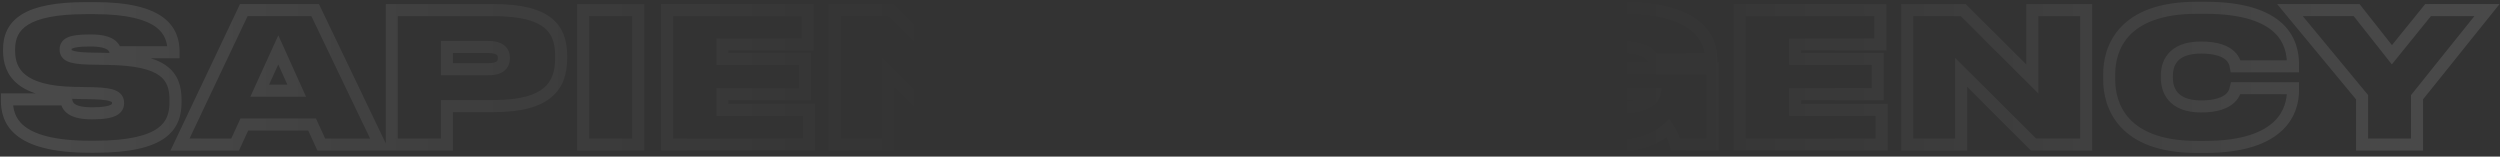 <?xml version="1.0" encoding="UTF-8"?> <svg xmlns="http://www.w3.org/2000/svg" width="415" height="26" viewBox="0 0 415 26" fill="none"><rect x="0" y="0" width="415" height="26" fill="#333333" stroke="none"/> <path d="M18.007 9.78L17.989 10.78L17.991 10.78L18.007 9.78ZM14.707 9.72L14.679 10.72L14.689 10.72L14.707 9.72ZM19.177 8.67L18.194 8.852L18.345 9.67H19.177V8.67ZM28.807 8.67V9.67H29.807V8.67H28.807ZM12.367 15.42L12.386 14.42L12.384 14.42L12.367 15.42ZM15.577 15.48L15.602 14.48L15.596 14.48L15.577 15.48ZM10.987 16.5L11.981 16.385L11.879 15.5H10.987V16.5ZM1.147 16.5V15.5H0.147V16.5H1.147ZM15.697 25.36C21.557 25.36 25.183 24.469 27.355 22.907C29.625 21.275 30.137 19.045 30.137 16.95H28.137C28.137 18.695 27.735 20.17 26.187 21.283C24.541 22.466 21.448 23.36 15.697 23.36V25.36ZM30.137 16.95V16.59H28.137V16.95H30.137ZM30.137 16.59C30.137 14.345 29.572 12.299 27.559 10.873C25.653 9.522 22.607 8.856 18.024 8.78L17.991 10.78C22.497 10.854 25.017 11.523 26.403 12.505C27.683 13.411 28.137 14.695 28.137 16.59H30.137ZM18.025 8.78L14.725 8.72L14.689 10.72L17.989 10.78L18.025 8.78ZM14.735 8.72C13.13 8.675 12.362 8.523 12.013 8.364C11.869 8.298 11.873 8.265 11.897 8.304C11.917 8.338 11.897 8.337 11.897 8.22H9.897C9.897 8.553 9.952 8.954 10.186 9.339C10.422 9.73 10.777 9.998 11.184 10.184C11.938 10.527 13.075 10.675 14.679 10.72L14.735 8.72ZM11.897 8.22C11.897 8.094 11.917 8.083 11.903 8.108C11.883 8.144 11.878 8.111 12.014 8.046C12.352 7.885 13.14 7.72 14.857 7.72V5.72C13.125 5.72 11.933 5.87 11.153 6.241C10.73 6.443 10.382 6.731 10.159 7.13C9.941 7.517 9.897 7.911 9.897 8.22H11.897ZM14.857 7.72H15.067V5.72H14.857V7.72ZM15.067 7.72C16.694 7.72 17.452 7.996 17.795 8.224C18.076 8.41 18.149 8.609 18.194 8.852L20.16 8.488C20.056 7.921 19.784 7.145 18.902 6.558C18.082 6.014 16.86 5.72 15.067 5.72V7.72ZM19.177 9.67H28.807V7.67H19.177V9.67ZM29.807 8.67V8.61H27.807V8.67H29.807ZM29.807 8.61C29.807 6.668 29.264 4.498 27.052 2.87C24.919 1.3 21.38 0.35 15.697 0.35V2.35C21.235 2.35 24.25 3.29 25.867 4.48C27.405 5.612 27.807 7.072 27.807 8.61H29.807ZM15.697 0.35H14.287V2.35H15.697V0.35ZM14.287 0.35C9.242 0.35 5.815 1.039 3.626 2.389C2.51 3.077 1.714 3.938 1.205 4.952C0.701 5.957 0.507 7.058 0.507 8.19H2.507C2.507 7.282 2.662 6.508 2.993 5.848C3.32 5.197 3.846 4.603 4.676 4.091C6.379 3.041 9.342 2.35 14.287 2.35V0.35ZM0.507 8.19V8.43H2.507V8.19H0.507ZM0.507 8.43C0.507 10.466 1.103 12.512 3.035 14.028C4.907 15.497 7.884 16.343 12.35 16.42L12.384 14.42C8.09 14.347 5.637 13.528 4.27 12.455C2.961 11.428 2.507 10.054 2.507 8.43H0.507ZM12.348 16.42L15.559 16.48L15.596 14.48L12.386 14.42L12.348 16.42ZM15.552 16.48C17.35 16.525 18.145 16.716 18.476 16.888C18.603 16.955 18.598 16.986 18.582 16.955C18.576 16.943 18.597 16.973 18.597 17.13H20.597C20.597 16.837 20.566 16.447 20.369 16.055C20.162 15.645 19.826 15.336 19.399 15.114C18.62 14.709 17.405 14.525 15.602 14.48L15.552 16.48ZM18.597 17.13C18.597 17.229 18.582 17.255 18.58 17.258C18.579 17.261 18.572 17.272 18.551 17.293C18.528 17.314 18.484 17.35 18.404 17.393C18.041 17.588 17.195 17.81 15.367 17.81V19.81C17.259 19.81 18.529 19.597 19.351 19.154C19.788 18.919 20.125 18.606 20.339 18.211C20.549 17.822 20.597 17.436 20.597 17.13H18.597ZM15.367 17.81H15.187V19.81H15.367V17.81ZM15.187 17.81C13.368 17.81 12.627 17.442 12.333 17.189C12.074 16.967 12.019 16.719 11.981 16.385L9.994 16.615C10.045 17.061 10.171 17.968 11.029 18.706C11.852 19.413 13.166 19.81 15.187 19.81V17.81ZM10.987 15.5H1.147V17.5H10.987V15.5ZM0.147 16.5V16.59H2.147V16.5H0.147ZM0.147 16.59C0.147 18.303 0.488 20.608 2.706 22.429C4.861 24.198 8.611 25.36 15.007 25.36V23.36C8.773 23.36 5.594 22.212 3.976 20.883C2.421 19.607 2.147 18.026 2.147 16.59H0.147ZM15.007 25.36H15.697V23.36H15.007V25.36ZM49.257 15.06V16.06H50.806L50.169 14.649L49.257 15.06ZM43.107 15.06L42.197 14.645L41.553 16.06H43.107V15.06ZM46.197 8.28L47.109 7.869L46.202 5.859L45.287 7.865L46.197 8.28ZM53.337 24L52.429 24.418L52.696 25H53.337V24ZM63.027 24V25H64.616L63.929 23.567L63.027 24ZM52.317 1.68L53.219 1.247L52.947 0.68H52.317V1.68ZM40.467 1.68V0.68H39.835L39.564 1.251L40.467 1.68ZM29.877 24L28.974 23.571L28.296 25H29.877V24ZM39.027 24V25H39.668L39.936 24.418L39.027 24ZM40.557 20.67V19.67H39.916L39.649 20.253L40.557 20.67ZM51.807 20.67L52.716 20.253L52.448 19.67H51.807V20.67ZM49.257 14.06H43.107V16.06H49.257V14.06ZM44.017 15.475L47.107 8.695L45.287 7.865L42.197 14.645L44.017 15.475ZM45.286 8.691L48.346 15.471L50.169 14.649L47.109 7.869L45.286 8.691ZM53.337 25H63.027V23H53.337V25ZM63.929 23.567L53.219 1.247L51.416 2.113L62.126 24.433L63.929 23.567ZM52.317 0.68H40.467V2.68H52.317V0.68ZM39.564 1.251L28.974 23.571L30.781 24.429L41.371 2.109L39.564 1.251ZM29.877 25H39.027V23H29.877V25ZM39.936 24.418L41.466 21.087L39.649 20.253L38.119 23.582L39.936 24.418ZM40.557 21.67H51.807V19.67H40.557V21.67ZM50.899 21.087L52.429 24.418L54.246 23.582L52.716 20.253L50.899 21.087ZM65.04 1.68V0.68H64.04V1.68H65.04ZM65.04 24H64.04V25H65.04V24ZM74.19 24V25H75.19V24H74.19ZM74.19 17.61V16.61H73.19V17.61H74.19ZM74.19 7.8V6.8H73.19V7.8H74.19ZM74.19 11.49H73.19V12.49H74.19V11.49ZM81.96 18.61C86.503 18.61 89.587 17.768 91.538 16.139C93.535 14.47 94.15 12.146 94.15 9.69H92.15C92.15 11.824 91.625 13.46 90.256 14.604C88.839 15.787 86.328 16.61 81.96 16.61V18.61ZM94.15 9.69V9.27H92.15V9.69H94.15ZM94.15 9.27C94.15 6.878 93.567 4.623 91.567 3.019C89.629 1.464 86.548 0.68 81.96 0.68V2.68C86.403 2.68 88.916 3.456 90.316 4.579C91.654 5.652 92.15 7.192 92.15 9.27H94.15ZM81.96 0.68H65.04V2.68H81.96V0.68ZM64.04 1.68V24H66.04V1.68H64.04ZM65.04 25H74.19V23H65.04V25ZM75.19 24V17.61H73.19V24H75.19ZM74.19 18.61H81.96V16.61H74.19V18.61ZM74.19 8.8H81.06V6.8H74.19V8.8ZM81.06 8.8C82.015 8.8 82.371 9.015 82.487 9.121C82.583 9.208 82.64 9.333 82.64 9.57H84.64C84.64 8.997 84.488 8.237 83.834 7.642C83.2 7.065 82.266 6.8 81.06 6.8V8.8ZM82.64 9.57V9.63H84.64V9.57H82.64ZM82.64 9.63C82.64 9.956 82.568 10.095 82.479 10.177C82.37 10.278 82.025 10.49 81.06 10.49V12.49C82.256 12.49 83.201 12.237 83.841 11.641C84.503 11.025 84.64 10.234 84.64 9.63H82.64ZM81.06 10.49H74.19V12.49H81.06V10.49ZM75.19 11.49V7.8H73.19V11.49H75.19ZM105.948 1.68H106.948V0.68H105.948V1.68ZM96.798 1.68V0.68H95.798V1.68H96.798ZM96.798 24H95.798V25H96.798V24ZM105.948 24V25H106.948V24H105.948ZM105.948 0.68H96.798V2.68H105.948V0.68ZM95.798 1.68V24H97.798V1.68H95.798ZM96.798 25H105.948V23H96.798V25ZM106.948 24V1.68H104.948V24H106.948ZM110.744 1.68V0.68H109.744V1.68H110.744ZM110.744 24H109.744V25H110.744V24ZM134.294 24V25H135.294V24H134.294ZM134.294 18.24H135.294V17.24H134.294V18.24ZM119.924 18.24H118.924V19.24H119.924V18.24ZM119.924 15.63V14.63H118.924V15.63H119.924ZM133.634 15.63V16.63H134.634V15.63H133.634ZM133.634 9.78H134.634V8.78H133.634V9.78ZM119.924 9.78H118.924V10.78H119.924V9.78ZM119.924 7.38V6.38H118.924V7.38H119.924ZM134.084 7.38V8.38H135.084V7.38H134.084ZM134.084 1.68H135.084V0.68H134.084V1.68ZM109.744 1.68V24H111.744V1.68H109.744ZM110.744 25H134.294V23H110.744V25ZM135.294 24V18.24H133.294V24H135.294ZM134.294 17.24H119.924V19.24H134.294V17.24ZM120.924 18.24V15.63H118.924V18.24H120.924ZM119.924 16.63H133.634V14.63H119.924V16.63ZM134.634 15.63V9.78H132.634V15.63H134.634ZM133.634 8.78H119.924V10.78H133.634V8.78ZM120.924 9.78V7.38H118.924V9.78H120.924ZM119.924 8.38H134.084V6.38H119.924V8.38ZM135.084 7.38V1.68H133.084V7.38H135.084ZM134.084 0.68H110.744V2.68H134.084V0.68ZM159.516 24L158.81 24.708L159.103 25H159.516V24ZM168.246 24V25H169.246V24H168.246ZM168.246 1.68H169.246V0.68H168.246V1.68ZM159.306 1.68V0.68H158.306V1.68H159.306ZM159.306 13.11L158.6 13.818L160.306 15.52V13.11H159.306ZM147.846 1.68L148.552 0.972L148.26 0.68H147.846V1.68ZM138.546 1.68V0.68H137.546V1.68H138.546ZM138.546 24H137.546V25H138.546V24ZM147.486 24V25H148.486V24H147.486ZM147.486 12L148.193 11.292L146.486 9.59V12H147.486ZM159.516 25H168.246V23H159.516V25ZM169.246 24V1.68H167.246V24H169.246ZM168.246 0.68H159.306V2.68H168.246V0.68ZM158.306 1.68V13.11H160.306V1.68H158.306ZM160.012 12.402L148.552 0.972L147.14 2.388L158.6 13.818L160.012 12.402ZM147.846 0.68H138.546V2.68H147.846V0.68ZM137.546 1.68V24H139.546V1.68H137.546ZM138.546 25H147.486V23H138.546V25ZM148.486 24V12H146.486V24H148.486ZM146.78 12.708L158.81 24.708L160.223 23.292L148.193 11.292L146.78 12.708ZM181.158 24H180.158V25H181.158V24ZM190.278 24V25H191.278V24H190.278ZM190.278 8.43V7.43H189.278V8.43H190.278ZM199.398 8.43V9.43H200.398V8.43H199.398ZM199.398 1.68H200.398V0.68H199.398V1.68ZM172.038 1.68V0.68H171.038V1.68H172.038ZM172.038 8.43H171.038V9.43H172.038V8.43ZM181.158 8.43H182.158V7.43H181.158V8.43ZM181.158 25H190.278V23H181.158V25ZM191.278 24V8.43H189.278V24H191.278ZM190.278 9.43H199.398V7.43H190.278V9.43ZM200.398 8.43V1.68H198.398V8.43H200.398ZM199.398 0.68H172.038V2.68H199.398V0.68ZM171.038 1.68V8.43H173.038V1.68H171.038ZM172.038 9.43H181.158V7.43H172.038V9.43ZM180.158 8.43V24H182.158V8.43H180.158ZM211.815 16.83H212.815V15.83H211.815V16.83ZM202.605 16.83V15.83H201.605V16.83H202.605ZM202.605 24H201.605V25H202.605V24ZM211.815 24V25H212.815V24H211.815ZM211.815 15.83H202.605V17.83H211.815V15.83ZM201.605 16.83V24H203.605V16.83H201.605ZM202.605 25H211.815V23H202.605V25ZM212.815 24V16.83H210.815V24H212.815ZM238.177 15.06V16.06H239.725L239.088 14.649L238.177 15.06ZM232.027 15.06L231.117 14.645L230.472 16.06H232.027V15.06ZM235.117 8.28L236.028 7.869L235.121 5.859L234.207 7.865L235.117 8.28ZM242.257 24L241.348 24.418L241.615 25H242.257V24ZM251.947 24V25H253.536L252.848 23.567L251.947 24ZM241.237 1.68L242.138 1.247L241.866 0.68H241.237V1.68ZM229.387 1.68V0.68H228.754L228.483 1.251L229.387 1.68ZM218.797 24L217.893 23.571L217.215 25H218.797V24ZM227.947 24V25H228.588L228.855 24.418L227.947 24ZM229.477 20.67V19.67H228.835L228.568 20.253L229.477 20.67ZM240.727 20.67L241.635 20.253L241.368 19.67H240.727V20.67ZM238.177 14.06H232.027V16.06H238.177V14.06ZM232.936 15.475L236.026 8.695L234.207 7.865L231.117 14.645L232.936 15.475ZM234.205 8.691L237.265 15.471L239.088 14.649L236.028 7.869L234.205 8.691ZM242.257 25H251.947V23H242.257V25ZM252.848 23.567L242.138 1.247L240.335 2.113L251.045 24.433L252.848 23.567ZM241.237 0.68H229.387V2.68H241.237V0.68ZM228.483 1.251L217.893 23.571L219.7 24.429L230.29 2.109L228.483 1.251ZM218.797 25H227.947V23H218.797V25ZM228.855 24.418L230.385 21.087L228.568 20.253L227.038 23.582L228.855 24.418ZM229.477 21.67H240.727V19.67H229.477V21.67ZM239.818 21.087L241.348 24.418L243.165 23.582L241.635 20.253L239.818 21.087ZM276.91 21.27L277.742 20.715L277.065 19.7L276.202 20.563L276.91 21.27ZM278.17 24L277.197 24.233L277.381 25H278.17V24ZM284.32 24V25H285.32V24H284.32ZM284.32 11.34H285.32V10.34H284.32V11.34ZM268.03 11.34V10.34H267.03V11.34H268.03ZM268.03 15.63H267.03V16.63H268.03V15.63ZM274.63 15.63L275.609 15.834L275.859 14.63H274.63V15.63ZM274.42 9.84L273.498 10.228L273.756 10.84H274.42V9.84ZM284.05 9.84V10.84H285.05V9.84H284.05ZM267.22 25.33C273.49 25.33 276.533 23.061 277.617 21.977L276.202 20.563C275.486 21.279 272.949 23.33 267.22 23.33V25.33ZM276.078 21.825C276.512 22.476 277.052 23.628 277.197 24.233L279.142 23.767C278.927 22.872 278.267 21.504 277.742 20.715L276.078 21.825ZM278.17 25H284.32V23H278.17V25ZM285.32 24V11.34H283.32V24H285.32ZM284.32 10.34H268.03V12.34H284.32V10.34ZM267.03 11.34V15.63H269.03V11.34H267.03ZM268.03 16.63H274.63V14.63H268.03V16.63ZM273.651 15.426C273.648 15.438 273.557 15.78 272.88 16.145C272.198 16.512 270.946 16.88 268.75 16.88V18.88C273.453 18.88 275.304 17.297 275.609 15.834L273.651 15.426ZM268.75 16.88C266.517 16.88 265.319 16.267 264.668 15.572C264.004 14.864 263.75 13.902 263.75 12.9H261.75C261.75 14.208 262.08 15.736 263.209 16.94C264.35 18.158 266.152 18.88 268.75 18.88V16.88ZM263.75 12.9V12.63H261.75V12.9H263.75ZM263.75 12.63C263.75 11.574 264 10.671 264.649 10.022C265.299 9.372 266.527 8.8 268.87 8.8V6.8C266.233 6.8 264.4 7.443 263.235 8.608C262.069 9.774 261.75 11.286 261.75 12.63H263.75ZM268.87 8.8C271.041 8.8 272.18 9.155 272.768 9.481C273.309 9.781 273.437 10.083 273.498 10.228L275.341 9.452C275.162 9.027 274.78 8.309 273.738 7.732C272.744 7.18 271.228 6.8 268.87 6.8V8.8ZM274.42 10.84H284.05V8.84H274.42V10.84ZM285.05 9.84V9.66H283.05V9.84H285.05ZM285.05 9.66C285.05 7.965 284.48 5.56 282.123 3.603C279.796 1.67 275.861 0.29 269.38 0.29V2.29C275.619 2.29 279.018 3.625 280.846 5.142C282.644 6.635 283.05 8.415 283.05 9.66H285.05ZM269.38 0.29H268.33V2.29H269.38V0.29ZM268.33 0.29C262.08 0.29 258.027 1.877 255.536 4.288C253.045 6.701 252.27 9.791 252.27 12.48H254.27C254.27 10.159 254.935 7.654 256.928 5.725C258.922 3.793 262.399 2.29 268.33 2.29V0.29ZM252.27 12.48V12.96H254.27V12.48H252.27ZM252.27 12.96C252.27 15.718 253.063 18.831 255.328 21.262C257.609 23.71 261.255 25.33 266.68 25.33V23.33C261.664 23.33 258.605 21.845 256.791 19.898C254.961 17.934 254.27 15.362 254.27 12.96H252.27ZM266.68 25.33H267.22V23.33H266.68V25.33ZM288.801 1.68V0.68H287.801V1.68H288.801ZM288.801 24H287.801V25H288.801V24ZM312.351 24V25H313.351V24H312.351ZM312.351 18.24H313.351V17.24H312.351V18.24ZM297.981 18.24H296.981V19.24H297.981V18.24ZM297.981 15.63V14.63H296.981V15.63H297.981ZM311.691 15.63V16.63H312.691V15.63H311.691ZM311.691 9.78H312.691V8.78H311.691V9.78ZM297.981 9.78H296.981V10.78H297.981V9.78ZM297.981 7.38V6.38H296.981V7.38H297.981ZM312.141 7.38V8.38H313.141V7.38H312.141ZM312.141 1.68H313.141V0.68H312.141V1.68ZM287.801 1.68V24H289.801V1.68H287.801ZM288.801 25H312.351V23H288.801V25ZM313.351 24V18.24H311.351V24H313.351ZM312.351 17.24H297.981V19.24H312.351V17.24ZM298.981 18.24V15.63H296.981V18.24H298.981ZM297.981 16.63H311.691V14.63H297.981V16.63ZM312.691 15.63V9.78H310.691V15.63H312.691ZM311.691 8.78H297.981V10.78H311.691V8.78ZM298.981 9.78V7.38H296.981V9.78H298.981ZM297.981 8.38H312.141V6.38H297.981V8.38ZM313.141 7.38V1.68H311.141V7.38H313.141ZM312.141 0.68H288.801V2.68H312.141V0.68ZM337.573 24L336.867 24.708L337.16 25H337.573V24ZM346.303 24V25H347.303V24H346.303ZM346.303 1.68H347.303V0.68H346.303V1.68ZM337.363 1.68V0.68H336.363V1.68H337.363ZM337.363 13.11L336.657 13.818L338.363 15.52V13.11H337.363ZM325.903 1.68L326.609 0.972L326.317 0.68H325.903V1.68ZM316.603 1.68V0.68H315.603V1.68H316.603ZM316.603 24H315.603V25H316.603V24ZM325.543 24V25H326.543V24H325.543ZM325.543 12L326.25 11.292L324.543 9.59V12H325.543ZM337.573 25H346.303V23H337.573V25ZM347.303 24V1.68H345.303V24H347.303ZM346.303 0.68H337.363V2.68H346.303V0.68ZM336.363 1.68V13.11H338.363V1.68H336.363ZM338.069 12.402L326.609 0.972L325.197 2.388L336.657 13.818L338.069 12.402ZM325.903 0.68H316.603V2.68H325.903V0.68ZM315.603 1.68V24H317.603V1.68H315.603ZM316.603 25H325.543V23H316.603V25ZM326.543 24V12H324.543V24H326.543ZM324.837 12.708L336.867 24.708L338.28 23.292L326.25 11.292L324.837 12.708ZM380.635 14.64H381.635V13.64H380.635V14.64ZM371.125 14.64V13.64H370.33L370.151 14.415L371.125 14.64ZM371.125 11.01L370.142 11.194L370.295 12.01H371.125V11.01ZM380.635 11.01V12.01H381.635V11.01H380.635ZM366.025 25.39C372.664 25.39 376.611 23.796 378.895 21.596C381.186 19.39 381.635 16.738 381.635 15H379.635C379.635 16.413 379.274 18.455 377.508 20.156C375.734 21.864 372.376 23.39 366.025 23.39V25.39ZM381.635 15V14.64H379.635V15H381.635ZM380.635 13.64H371.125V15.64H380.635V13.64ZM370.151 14.415C370.103 14.623 370.045 15.093 369.534 15.571C369.021 16.051 367.891 16.67 365.395 16.67V18.67C368.209 18.67 369.899 17.969 370.901 17.032C371.397 16.567 371.688 16.078 371.861 15.664C371.947 15.459 372.002 15.276 372.04 15.13C372.067 15.022 372.106 14.836 372.099 14.865L370.151 14.415ZM365.395 16.67C363.13 16.67 362.025 15.993 361.458 15.31C360.862 14.591 360.695 13.669 360.695 12.9H358.695C358.695 13.901 358.903 15.364 359.919 16.587C360.965 17.847 362.71 18.67 365.395 18.67V16.67ZM360.695 12.9V12.57H358.695V12.9H360.695ZM360.695 12.57C360.695 11.836 360.843 10.939 361.423 10.236C361.972 9.57 363.066 8.89 365.365 8.89V6.89C362.654 6.89 360.913 7.71 359.88 8.964C358.877 10.181 358.695 11.624 358.695 12.57H360.695ZM365.365 8.89C367.896 8.89 369.027 9.511 369.536 9.995C370.042 10.475 370.099 10.963 370.142 11.194L372.108 10.826C372.061 10.577 371.924 9.505 370.914 8.545C369.908 7.589 368.204 6.89 365.365 6.89V8.89ZM371.125 12.01H380.635V10.01H371.125V12.01ZM381.635 11.01V10.68H379.635V11.01H381.635ZM381.635 10.68C381.635 8.763 381.194 6.096 378.886 3.929C376.596 1.778 372.647 0.29 366.025 0.29V2.29C372.393 2.29 375.749 3.727 377.517 5.386C379.266 7.029 379.635 9.057 379.635 10.68H381.635ZM366.025 0.29H364.675V2.29H366.025V0.29ZM364.675 0.29C358.315 0.29 354.375 2.039 352.036 4.528C349.711 7.003 349.125 10.046 349.125 12.33H351.125C351.125 10.354 351.634 7.877 353.494 5.897C355.34 3.931 358.675 2.29 364.675 2.29V0.29ZM349.125 12.33V13.23H351.125V12.33H349.125ZM349.125 13.23C349.125 15.515 349.719 18.585 352.043 21.088C354.383 23.608 358.324 25.39 364.675 25.39V23.39C358.696 23.39 355.362 21.722 353.509 19.727C351.641 17.715 351.125 15.205 351.125 13.23H349.125ZM364.675 25.39H366.025V23.39H364.675V25.39ZM392.104 24H391.104V25H392.104V24ZM401.224 24V25H402.224V24H401.224ZM401.224 16.14L400.445 15.514L400.224 15.788V16.14H401.224ZM412.834 1.68L413.614 2.306L414.92 0.68H412.834V1.68ZM403.054 1.68V0.68H402.577L402.277 1.051L403.054 1.68ZM397.054 9.09L396.27 9.71L397.044 10.691L397.832 9.719L397.054 9.09ZM391.204 1.68L391.989 1.06L391.689 0.68H391.204V1.68ZM380.134 1.68V0.68H378.008L379.364 2.318L380.134 1.68ZM392.104 16.14H393.104V15.78L392.875 15.502L392.104 16.14ZM392.104 25H401.224V23H392.104V25ZM402.224 24V16.14H400.224V24H402.224ZM402.004 16.766L413.614 2.306L412.055 1.054L400.445 15.514L402.004 16.766ZM412.834 0.68H403.054V2.68H412.834V0.68ZM402.277 1.051L396.277 8.461L397.832 9.719L403.832 2.309L402.277 1.051ZM397.839 8.47L391.989 1.06L390.419 2.3L396.27 9.71L397.839 8.47ZM391.204 0.68H380.134V2.68H391.204V0.68ZM379.364 2.318L391.334 16.778L392.875 15.502L380.905 1.042L379.364 2.318ZM391.104 16.14V24H393.104V16.14H391.104Z" fill="url(#paint0_linear)" fill-opacity="0.11"></path> <defs> <linearGradient id="paint0_linear" x1="3.5" y1="11" x2="406" y2="11" gradientUnits="userSpaceOnUse"> <stop stop-color="white"></stop> <stop offset="0.375" stop-color="white" stop-opacity="0"></stop> <stop offset="0.656" stop-color="white" stop-opacity="0"></stop> <stop offset="1" stop-color="white"></stop> </linearGradient> </defs> </svg> 